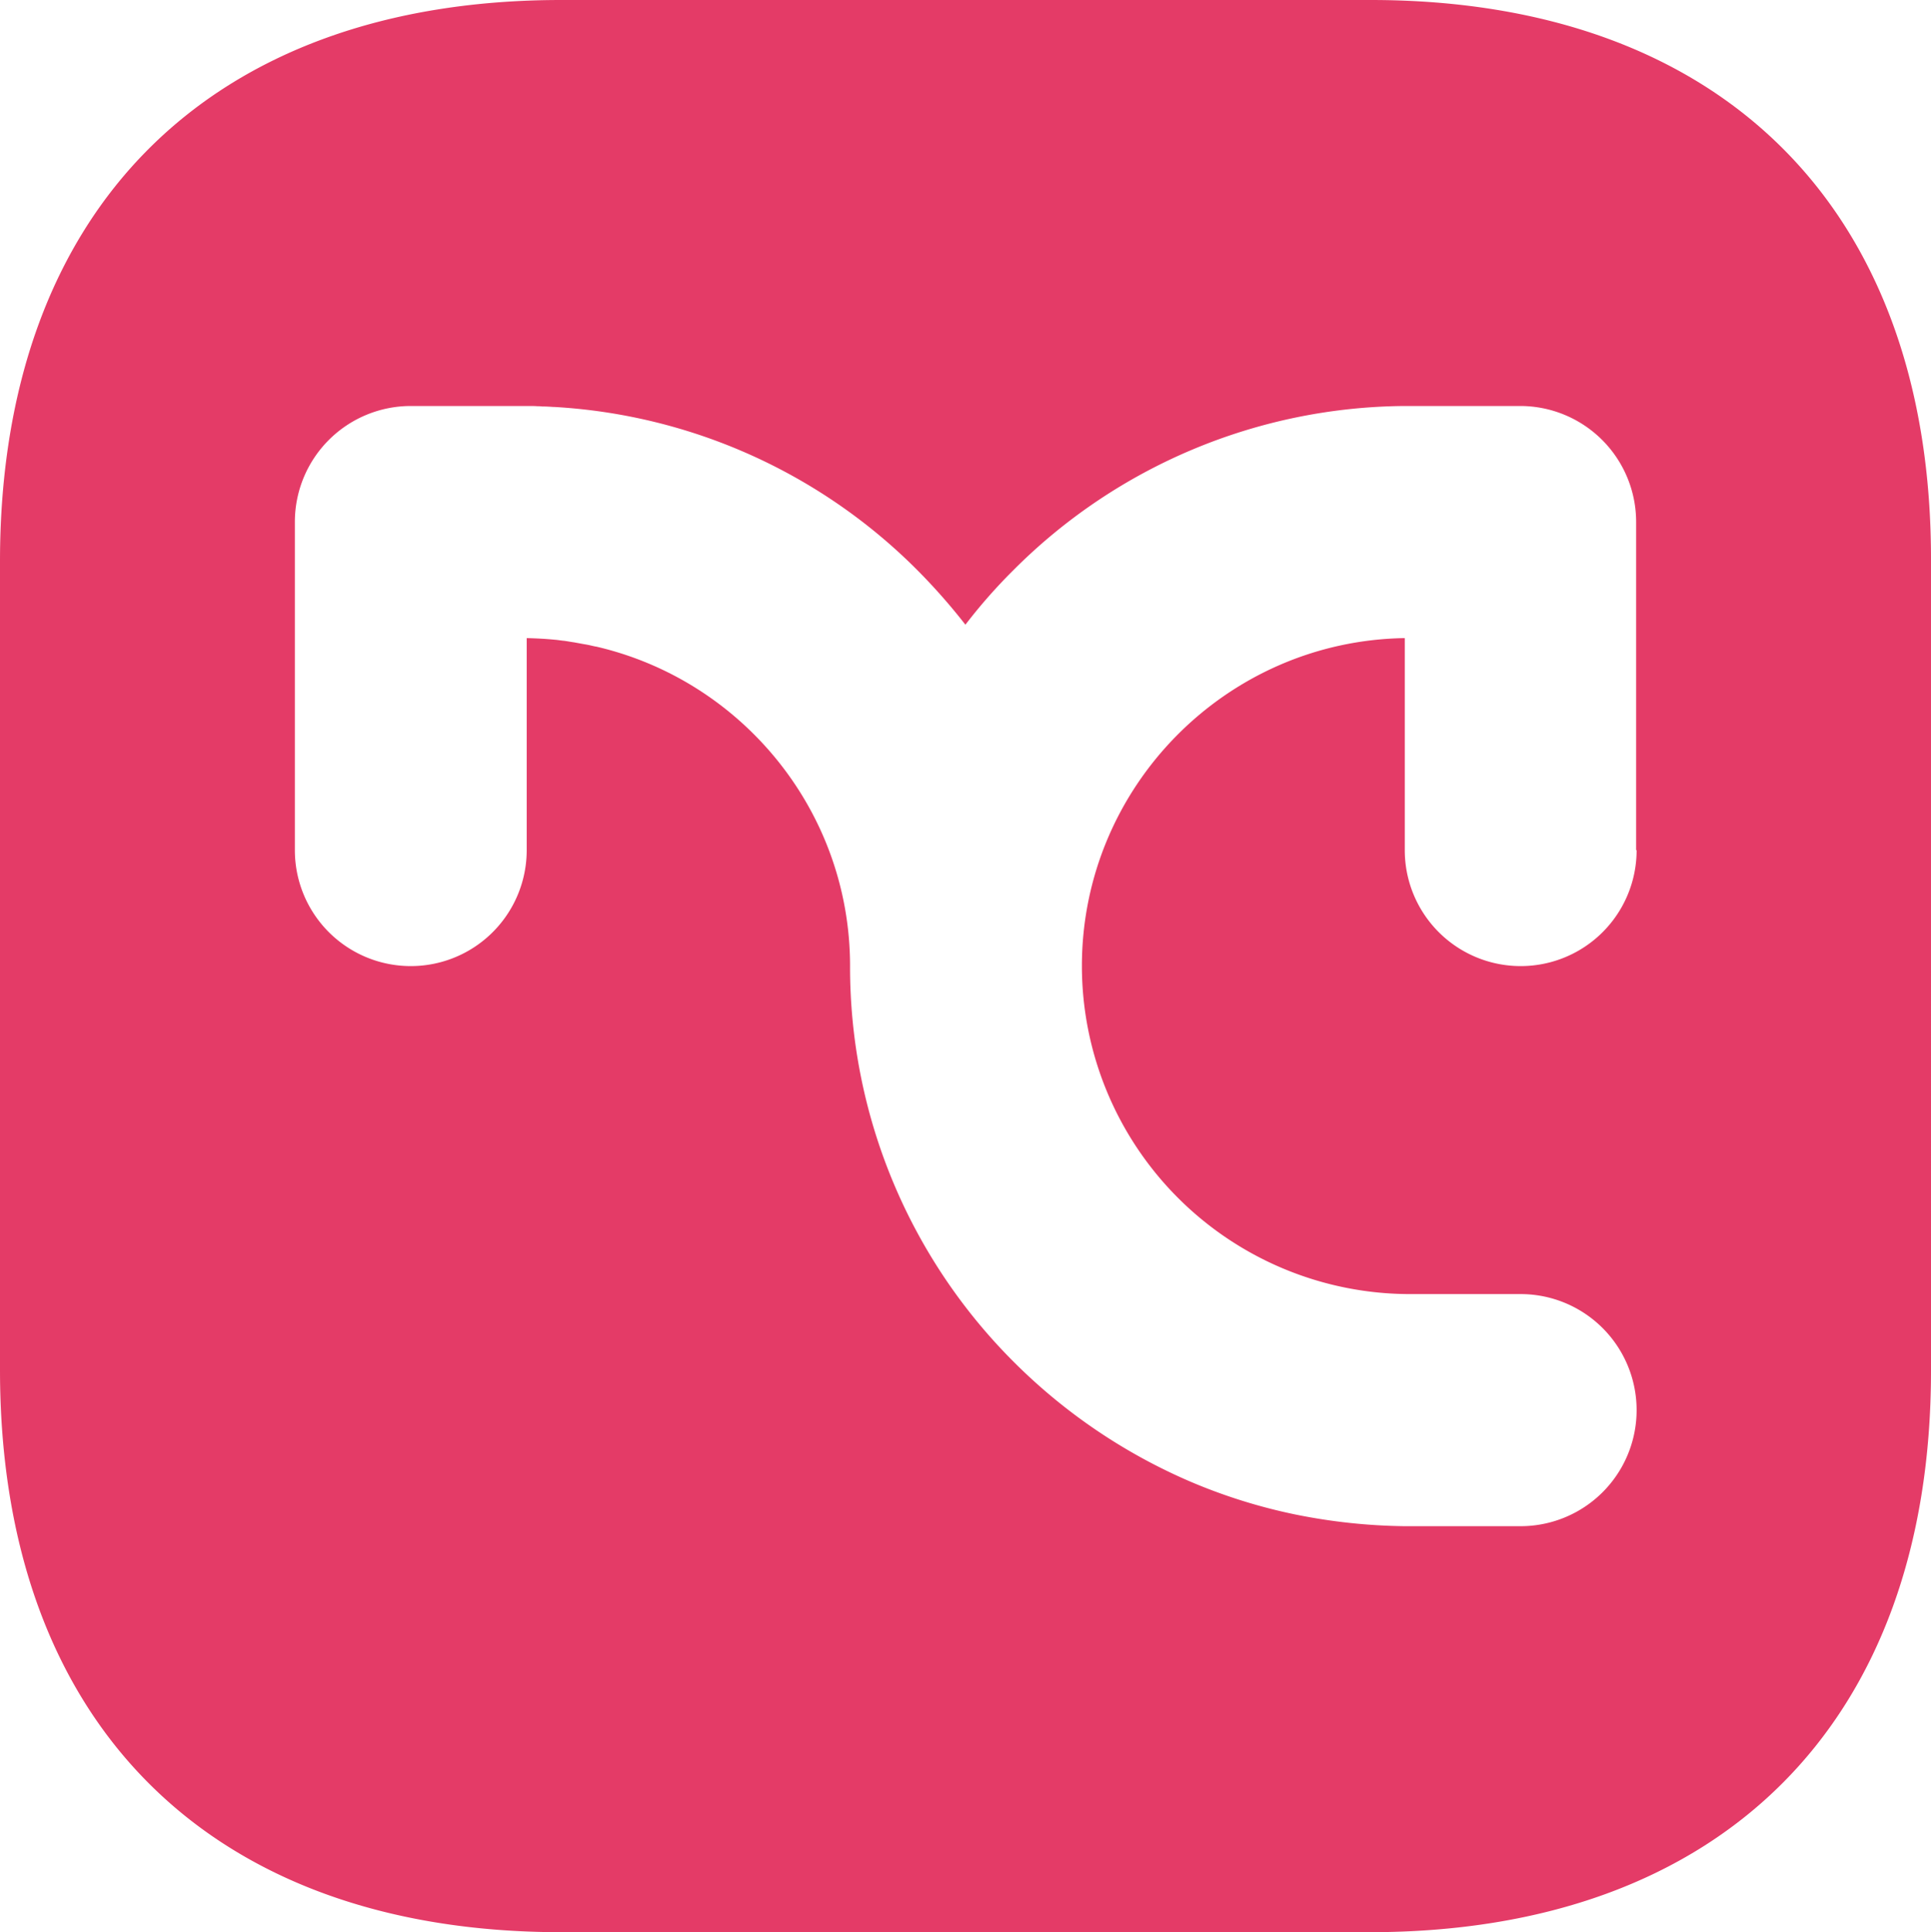 <svg xmlns="http://www.w3.org/2000/svg" viewBox="0 0 799.601 800"><defs><style>.cls-1{fill:#e43b67;}</style></defs><g id="Layer_2" data-name="Layer 2"><g id="Layer_1-2" data-name="Layer 1"><path id="waitlist-favicon" class="cls-1" d="M567.6,0H232.4C86.8,0,0,86.8,0,232.4v334.8C0,713.2,86.8,800,232.4,800h334.8c145.6,0,232.4-86.8,232.4-232.4V232.4C800,86.8,713.2,0,567.6,0ZM677.7,352a48,48,0,0,1-96,0V264.2C507.8,265.3,448,325.8,448,400A135.929,135.929,0,0,0,583.8,535.8h45.9a48.05,48.05,0,0,1-.1,96.1h-48a241.144,241.144,0,0,1-45-4.8,228.649,228.649,0,0,1-43.1-13.4A233.904,233.904,0,0,1,419.9,564,230.956,230.956,0,0,1,352,400c0-64.4-45-118.4-105.2-132.3h-.1c-1.1-.2-2.2-.5-3.2-.7-.5-.1-1.1-.2-1.7-.3q-1.65-.3-3.3-.6a4.331,4.331,0,0,1-.5-.1c-1.5-.2-3-.5-4.5-.7h-.1c-1.1-.1-2.2-.3-3.3-.4H230c-3.9-.4-7.9-.6-11.9-.7V352a48,48,0,0,1-96,0V216.1a48.012,48.012,0,0,1,48-48H219c1.2,0,2.4,0,3.6.1a11.482,11.482,0,0,1,1.9.1h.3c1.5,0,3,.1,4.4.2h.4a230.848,230.848,0,0,1,150.2,67.5,251.733,251.733,0,0,1,20,22.7v-.1a223.447,223.447,0,0,1,19.9-22.6,230.998,230.998,0,0,1,161.8-67.9h48a48.012,48.012,0,0,1,48,48V352Z"></path></g></g></svg>